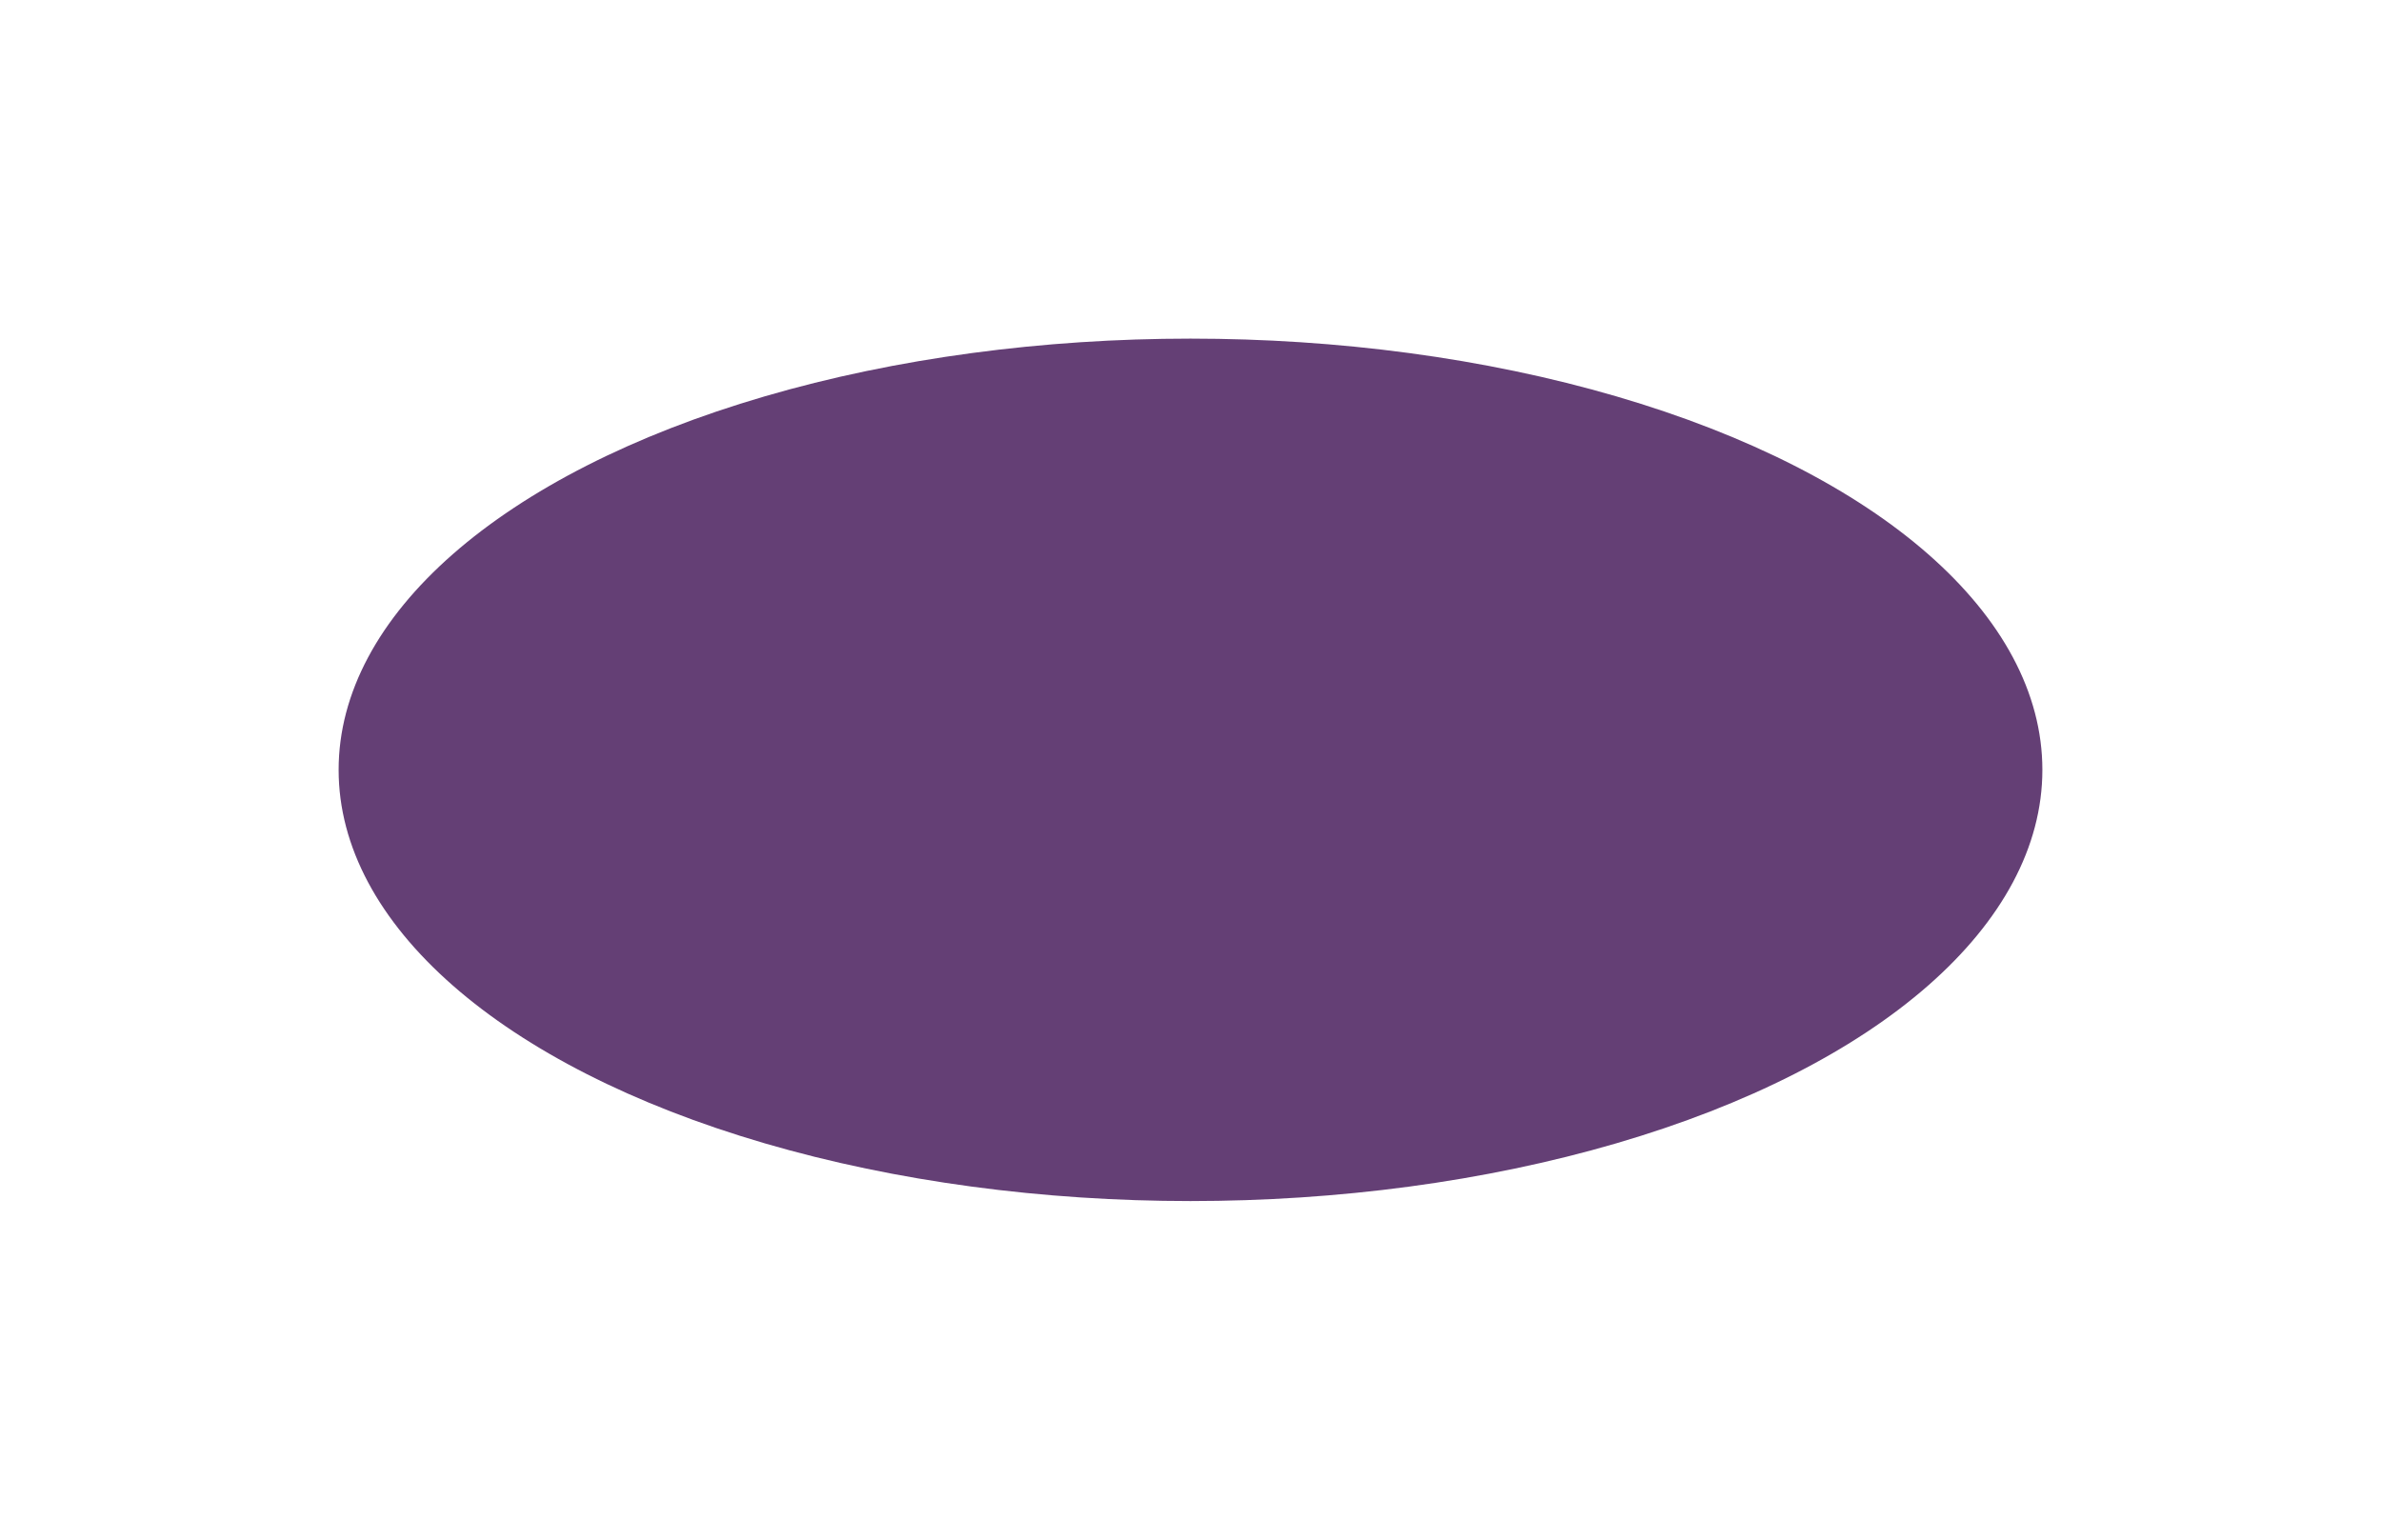 <?xml version="1.0" encoding="UTF-8"?> <svg xmlns="http://www.w3.org/2000/svg" width="450" height="291" viewBox="0 0 450 291" fill="none"> <g filter="url(#filter0_f_1242_434)"> <ellipse cx="225" cy="145.5" rx="161" ry="81.5" fill="#643F75"></ellipse> </g> <defs> <filter id="filter0_f_1242_434" x="0" y="0" width="450" height="291" filterUnits="userSpaceOnUse" color-interpolation-filters="sRGB"> <feFlood flood-opacity="0" result="BackgroundImageFix"></feFlood> <feBlend mode="normal" in="SourceGraphic" in2="BackgroundImageFix" result="shape"></feBlend> <feGaussianBlur stdDeviation="32" result="effect1_foregroundBlur_1242_434"></feGaussianBlur> </filter> </defs> </svg> 